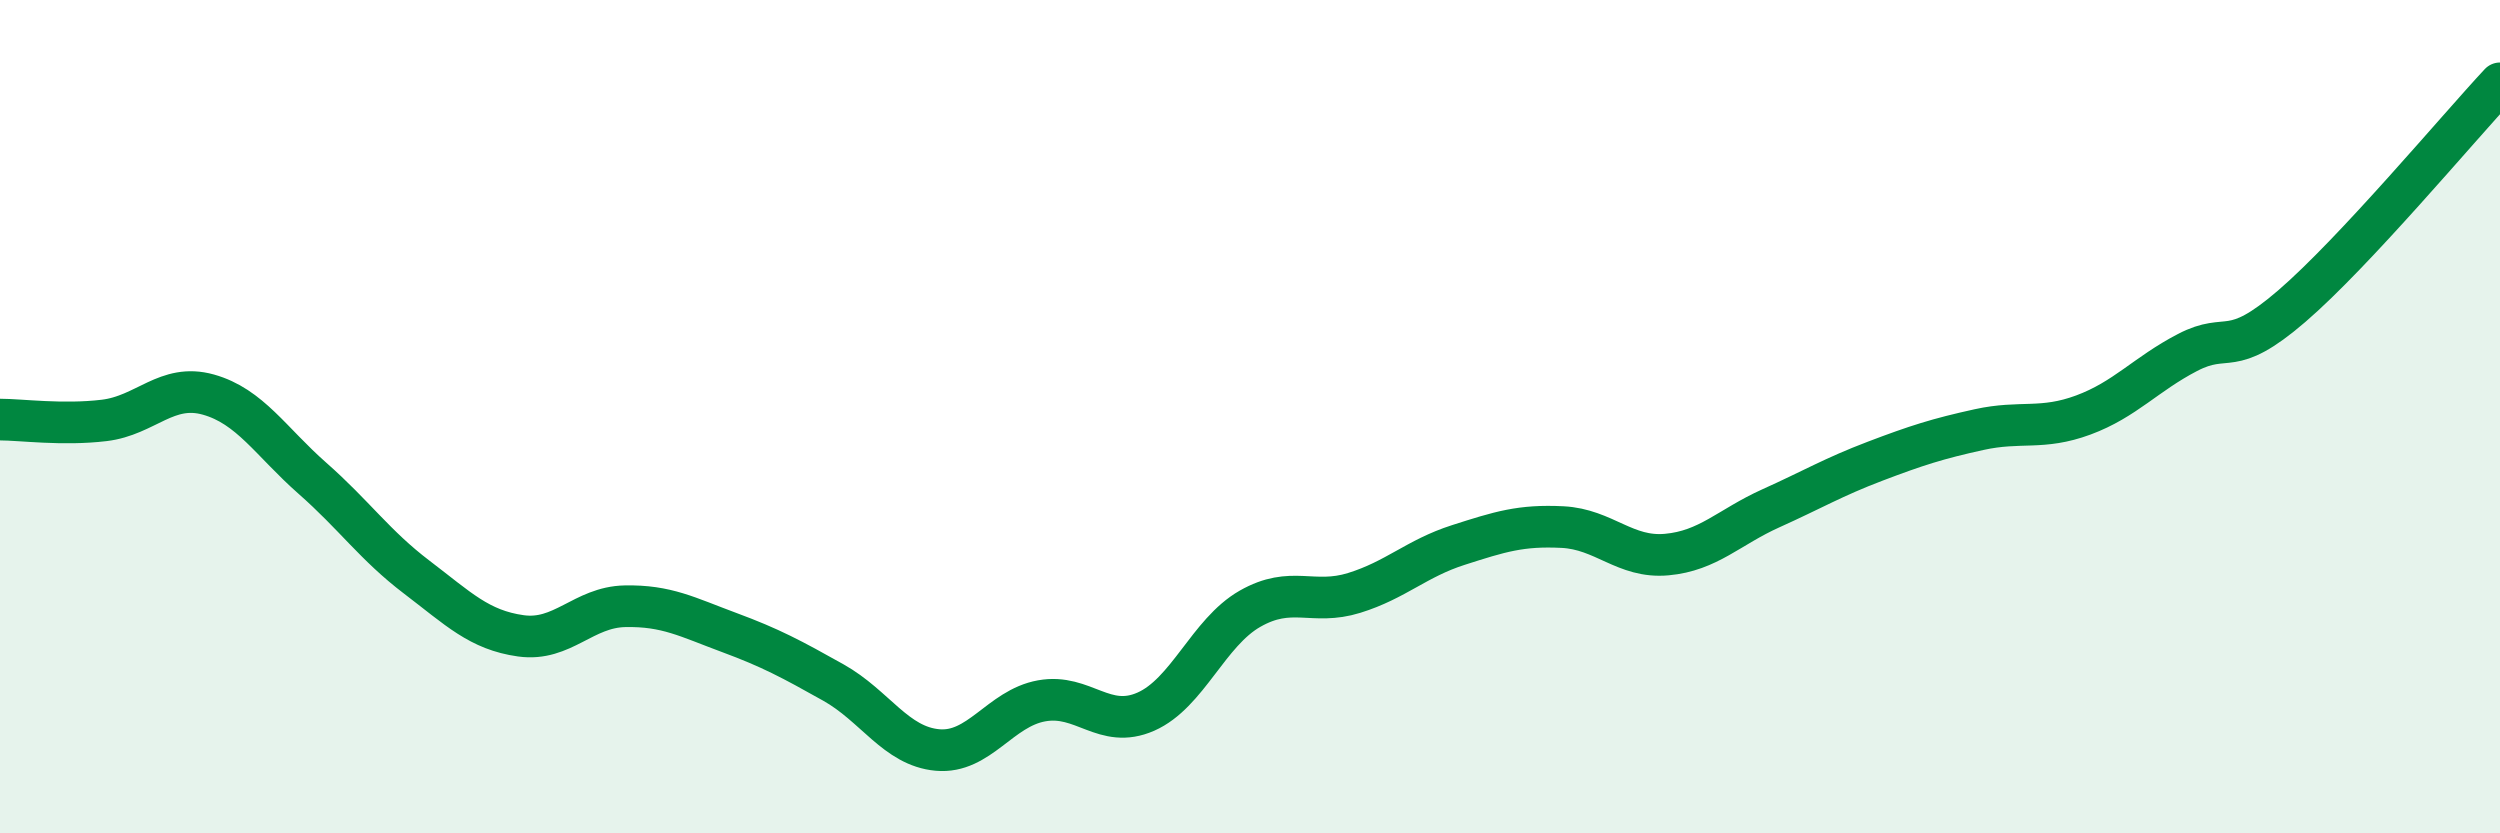 
    <svg width="60" height="20" viewBox="0 0 60 20" xmlns="http://www.w3.org/2000/svg">
      <path
        d="M 0,10.07 C 0.5,10.07 1.5,10.21 2.5,10.09 C 3.5,9.97 4,9.19 5,9.47 C 6,9.75 6.5,10.6 7.5,11.48 C 8.5,12.36 9,13.09 10,13.85 C 11,14.61 11.5,15.12 12.5,15.26 C 13.5,15.4 14,14.57 15,14.55 C 16,14.53 16.5,14.81 17.5,15.18 C 18.5,15.55 19,15.82 20,16.38 C 21,16.94 21.5,17.91 22.5,18 C 23.5,18.09 24,17 25,16.82 C 26,16.64 26.5,17.52 27.5,17.08 C 28.5,16.64 29,15.18 30,14.61 C 31,14.04 31.5,14.54 32.5,14.23 C 33.5,13.92 34,13.4 35,13.08 C 36,12.76 36.5,12.6 37.5,12.65 C 38.5,12.7 39,13.4 40,13.31 C 41,13.22 41.5,12.65 42.5,12.2 C 43.5,11.75 44,11.45 45,11.07 C 46,10.69 46.5,10.53 47.5,10.31 C 48.5,10.09 49,10.33 50,9.96 C 51,9.59 51.5,8.98 52.5,8.46 C 53.5,7.94 53.5,8.64 55,7.35 C 56.5,6.06 59,3.07 60,2L60 20L0 20Z"
        fill="#008740"
        opacity="0.1"
        stroke-linecap="round"
        stroke-linejoin="round"
      />
      <path
        d="M 0,10.07 C 0.5,10.07 1.5,10.21 2.5,10.09 C 3.5,9.97 4,9.19 5,9.47 C 6,9.75 6.5,10.6 7.5,11.48 C 8.5,12.36 9,13.09 10,13.85 C 11,14.61 11.5,15.12 12.5,15.26 C 13.5,15.4 14,14.57 15,14.55 C 16,14.53 16.5,14.81 17.5,15.18 C 18.5,15.55 19,15.82 20,16.38 C 21,16.94 21.5,17.91 22.5,18 C 23.5,18.09 24,17 25,16.82 C 26,16.64 26.5,17.52 27.5,17.08 C 28.5,16.64 29,15.18 30,14.61 C 31,14.04 31.5,14.54 32.5,14.23 C 33.5,13.92 34,13.4 35,13.08 C 36,12.76 36.5,12.6 37.5,12.65 C 38.5,12.7 39,13.4 40,13.31 C 41,13.22 41.5,12.65 42.5,12.2 C 43.5,11.75 44,11.45 45,11.07 C 46,10.69 46.5,10.53 47.5,10.31 C 48.5,10.09 49,10.33 50,9.96 C 51,9.59 51.5,8.98 52.5,8.46 C 53.5,7.94 53.5,8.64 55,7.35 C 56.5,6.06 59,3.07 60,2"
        stroke="#008740"
        stroke-width="1"
        fill="none"
        stroke-linecap="round"
        stroke-linejoin="round"
      />
    </svg>
  